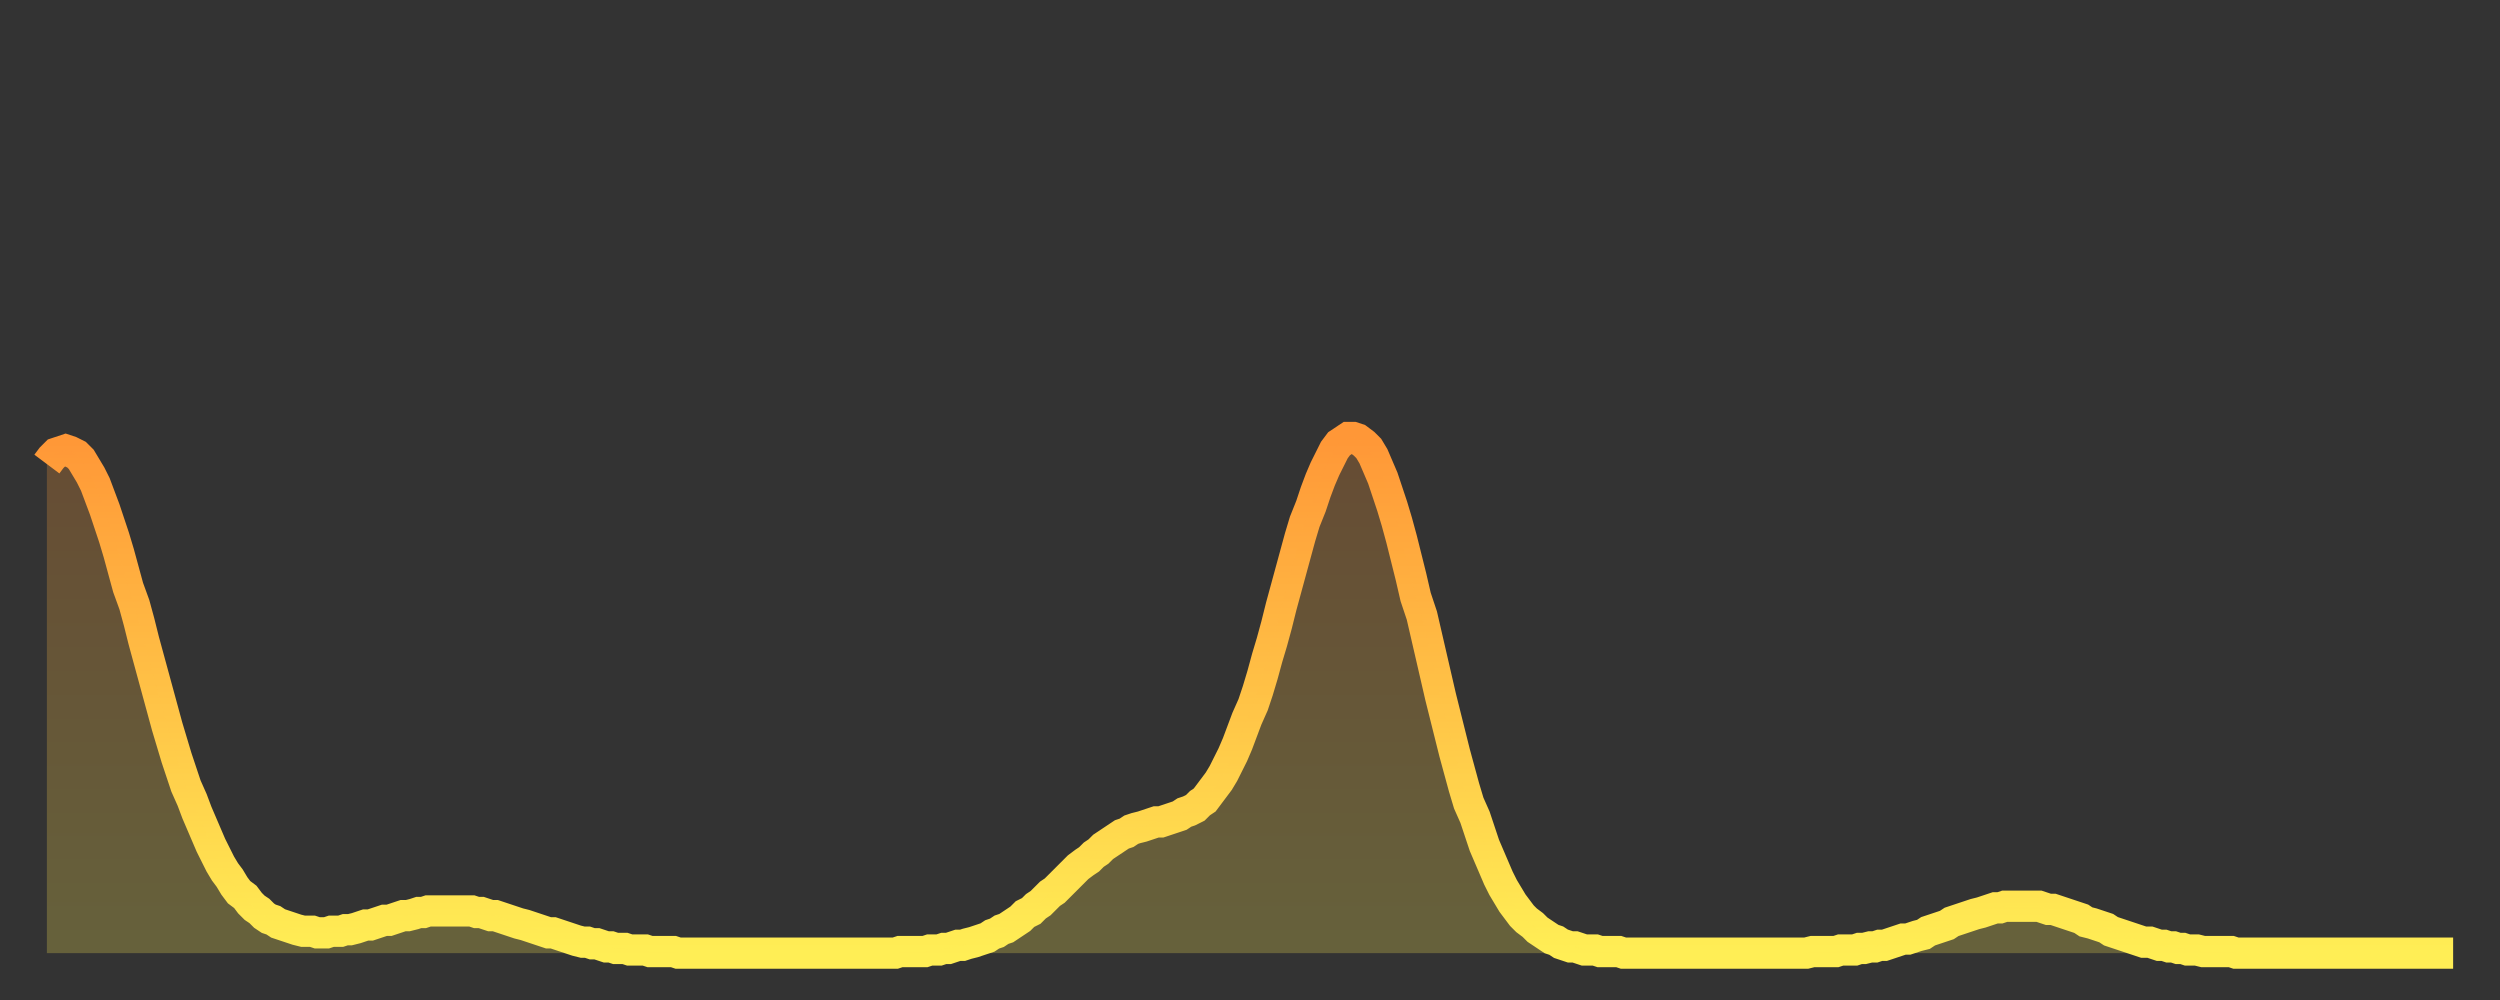 <?xml version="1.0" encoding="utf-8" ?>
<svg baseProfile="full" height="64" version="1.1" width="160" xmlns="http://www.w3.org/2000/svg" xmlns:ev="http://www.w3.org/2001/xml-events" xmlns:xlink="http://www.w3.org/1999/xlink"><rect width="100%" height="100%" fill="#333333" stroke="none"/><defs><linearGradient id="id28046" x1="0" x2="0" y1="0" y2="1"><stop offset="0%" stop-color="#ff9737" /><stop offset="50%" stop-color="#ffc246" /><stop offset="100%" stop-color="#ffee55" /></linearGradient></defs><g transform="translate(3,3)"><g><path d="M 0.0 26.7 0.3 26.3 0.6 26.0 0.9 25.9 1.2 25.8 1.5 25.9 1.9 26.1 2.2 26.4 2.5 26.9 2.8 27.4 3.1 28.0 3.4 28.8 3.7 29.6 4.0 30.5 4.3 31.4 4.6 32.4 4.9 33.5 5.2 34.6 5.6 35.7 5.9 36.8 6.2 38.0 6.5 39.1 6.8 40.2 7.1 41.3 7.4 42.4 7.7 43.5 8.0 44.5 8.3 45.5 8.6 46.4 8.9 47.3 9.3 48.2 9.6 49.0 9.9 49.7 10.2 50.4 10.5 51.1 10.8 51.7 11.1 52.3 11.4 52.8 11.7 53.2 12.0 53.7 12.3 54.1 12.7 54.4 13.0 54.8 13.3 55.1 13.6 55.3 13.9 55.6 14.2 55.8 14.5 55.9 14.8 56.1 15.1 56.2 15.4 56.3 15.7 56.4 16.0 56.5 16.4 56.6 16.7 56.6 17.0 56.6 17.3 56.7 17.6 56.7 17.9 56.7 18.2 56.6 18.5 56.6 18.8 56.6 19.1 56.5 19.4 56.5 19.8 56.4 20.1 56.3 20.4 56.2 20.7 56.2 21.0 56.1 21.3 56.0 21.6 55.9 21.9 55.9 22.2 55.8 22.5 55.7 22.8 55.6 23.1 55.6 23.5 55.5 23.8 55.4 24.1 55.4 24.4 55.3 24.7 55.3 25.0 55.3 25.3 55.3 25.6 55.3 25.9 55.3 26.2 55.3 26.5 55.3 26.8 55.3 27.2 55.3 27.5 55.4 27.8 55.4 28.1 55.5 28.4 55.6 28.7 55.6 29.0 55.7 29.3 55.8 29.6 55.9 29.9 56.0 30.2 56.1 30.6 56.2 30.9 56.3 31.2 56.4 31.5 56.5 31.8 56.6 32.1 56.7 32.4 56.7 32.7 56.8 33.0 56.9 33.3 57.0 33.6 57.1 33.9 57.2 34.3 57.3 34.6 57.3 34.9 57.4 35.2 57.4 35.5 57.5 35.8 57.6 36.1 57.6 36.4 57.7 36.7 57.7 37.0 57.7 37.3 57.8 37.7 57.8 38.0 57.8 38.3 57.8 38.6 57.9 38.9 57.9 39.2 57.9 39.5 57.9 39.8 57.9 40.1 57.9 40.4 58.0 40.7 58.0 41.0 58.0 41.4 58.0 41.7 58.0 42.0 58.0 42.3 58.0 42.6 58.0 42.9 58.0 43.2 58.0 43.5 58.0 43.8 58.0 44.1 58.0 44.4 58.0 44.7 58.0 45.1 58.0 45.4 58.0 45.7 58.0 46.0 58.0 46.3 58.0 46.6 58.0 46.9 58.0 47.2 58.0 47.5 58.0 47.8 58.0 48.1 58.0 48.5 58.0 48.8 58.0 49.1 58.0 49.4 58.0 49.7 58.0 50.0 58.0 50.3 58.0 50.6 58.0 50.9 58.0 51.2 58.0 51.5 58.0 51.8 58.0 52.2 58.0 52.5 58.0 52.8 58.0 53.1 58.0 53.4 58.0 53.7 58.0 54.0 58.0 54.3 58.0 54.6 57.9 54.9 57.9 55.2 57.9 55.6 57.9 55.9 57.9 56.2 57.9 56.5 57.8 56.8 57.8 57.1 57.8 57.4 57.7 57.7 57.7 58.0 57.6 58.3 57.5 58.6 57.5 58.9 57.4 59.3 57.3 59.6 57.2 59.9 57.1 60.2 57.0 60.5 56.8 60.8 56.7 61.1 56.5 61.4 56.4 61.7 56.2 62.0 56.0 62.3 55.8 62.6 55.5 63.0 55.3 63.3 55.0 63.6 54.8 63.9 54.5 64.2 54.2 64.5 54.0 64.8 53.7 65.1 53.4 65.4 53.1 65.7 52.8 66.0 52.5 66.4 52.2 66.7 52.0 67.0 51.7 67.3 51.5 67.6 51.2 67.9 51.0 68.2 50.8 68.5 50.6 68.8 50.4 69.1 50.3 69.4 50.1 69.7 50.0 70.1 49.9 70.4 49.8 70.7 49.7 71.0 49.6 71.3 49.6 71.6 49.5 71.9 49.4 72.2 49.3 72.5 49.2 72.8 49.0 73.1 48.9 73.5 48.7 73.8 48.4 74.1 48.2 74.4 47.8 74.7 47.4 75.0 47.0 75.3 46.5 75.6 45.9 75.9 45.3 76.2 44.6 76.5 43.8 76.8 43.0 77.2 42.1 77.5 41.2 77.8 40.2 78.1 39.1 78.4 38.1 78.7 37.0 79.0 35.8 79.3 34.7 79.6 33.6 79.9 32.5 80.2 31.4 80.5 30.4 80.9 29.4 81.2 28.5 81.5 27.7 81.8 27.0 82.1 26.4 82.4 25.8 82.7 25.4 83.0 25.2 83.3 25.0 83.6 25.0 83.9 25.1 84.3 25.4 84.6 25.7 84.9 26.2 85.2 26.9 85.5 27.6 85.8 28.5 86.1 29.4 86.4 30.4 86.7 31.5 87.0 32.7 87.3 33.9 87.6 35.2 88.0 36.4 88.3 37.7 88.6 39.0 88.9 40.3 89.2 41.6 89.5 42.8 89.8 44.0 90.1 45.2 90.4 46.3 90.7 47.4 91.0 48.4 91.4 49.3 91.7 50.2 92.0 51.1 92.3 51.8 92.6 52.5 92.9 53.2 93.2 53.8 93.5 54.3 93.8 54.8 94.1 55.2 94.4 55.6 94.7 55.9 95.1 56.2 95.4 56.5 95.7 56.7 96.0 56.9 96.3 57.1 96.6 57.2 96.9 57.4 97.2 57.5 97.5 57.6 97.8 57.6 98.1 57.7 98.4 57.8 98.8 57.8 99.1 57.8 99.4 57.9 99.7 57.9 100.0 57.9 100.3 57.9 100.6 57.9 100.9 58.0 101.2 58.0 101.5 58.0 101.8 58.0 102.2 58.0 102.5 58.0 102.8 58.0 103.1 58.0 103.4 58.0 103.7 58.0 104.0 58.0 104.3 58.0 104.6 58.0 104.9 58.0 105.2 58.0 105.5 58.0 105.9 58.0 106.2 58.0 106.5 58.0 106.8 58.0 107.1 58.0 107.4 58.0 107.7 58.0 108.0 58.0 108.3 58.0 108.6 58.0 108.9 58.0 109.3 58.0 109.6 58.0 109.9 58.0 110.2 58.0 110.5 58.0 110.8 58.0 111.1 58.0 111.4 58.0 111.7 58.0 112.0 58.0 112.3 58.0 112.6 58.0 113.0 57.9 113.3 57.9 113.6 57.9 113.9 57.9 114.2 57.9 114.5 57.9 114.8 57.8 115.1 57.8 115.4 57.8 115.7 57.8 116.0 57.7 116.3 57.7 116.7 57.6 117.0 57.6 117.3 57.5 117.6 57.5 117.9 57.4 118.2 57.3 118.5 57.2 118.8 57.1 119.1 57.1 119.4 57.0 119.7 56.9 120.1 56.8 120.4 56.6 120.7 56.5 121.0 56.4 121.3 56.3 121.6 56.2 121.9 56.0 122.2 55.9 122.5 55.8 122.8 55.7 123.1 55.6 123.4 55.5 123.8 55.4 124.1 55.3 124.4 55.2 124.7 55.1 125.0 55.1 125.3 55.0 125.6 55.0 125.9 55.0 126.2 55.0 126.5 55.0 126.8 55.0 127.2 55.0 127.5 55.0 127.8 55.1 128.1 55.2 128.4 55.2 128.7 55.3 129.0 55.4 129.3 55.5 129.6 55.6 129.9 55.7 130.2 55.8 130.5 56.0 130.9 56.1 131.2 56.2 131.5 56.3 131.8 56.4 132.1 56.6 132.4 56.7 132.7 56.8 133.0 56.9 133.3 57.0 133.6 57.1 133.9 57.2 134.2 57.3 134.6 57.3 134.9 57.4 135.2 57.5 135.5 57.5 135.8 57.6 136.1 57.6 136.4 57.7 136.7 57.7 137.0 57.8 137.3 57.8 137.6 57.8 138.0 57.9 138.3 57.9 138.6 57.9 138.9 57.9 139.2 57.9 139.5 57.9 139.8 57.9 140.1 58.0 140.4 58.0 140.7 58.0 141.0 58.0 141.3 58.0 141.7 58.0 142.0 58.0 142.3 58.0 142.6 58.0 142.9 58.0 143.2 58.0 143.5 58.0 143.8 58.0 144.1 58.0 144.4 58.0 144.7 58.0 145.1 58.0 145.4 58.0 145.7 58.0 146.0 58.0 146.3 58.0 146.6 58.0 146.9 58.0 147.2 58.0 147.5 58.0 147.8 58.0 148.1 58.0 148.4 58.0 148.8 58.0 149.1 58.0 149.4 58.0 149.7 58.0 150.0 58.0 150.3 58.0 150.6 58.0 150.9 58.0 151.2 58.0 151.5 58.0 151.8 58.0 152.1 58.0 152.5 58.0 152.8 58.0 153.1 58.0 153.4 58.0 153.7 58.0 154.0 58.0" fill="none" id="graph-curve" opacity="1" stroke="url(#id28046)" stroke-width="2" /><path d="M 0 58 L 0.0 26.7 0.3 26.3 0.6 26.0 0.9 25.9 1.2 25.8 1.5 25.9 1.9 26.1 2.2 26.4 2.5 26.9 2.8 27.4 3.1 28.0 3.4 28.8 3.7 29.6 4.0 30.5 4.3 31.4 4.6 32.4 4.9 33.5 5.2 34.6 5.6 35.7 5.9 36.8 6.2 38.0 6.5 39.1 6.8 40.2 7.1 41.3 7.4 42.4 7.7 43.5 8.0 44.5 8.3 45.5 8.6 46.4 8.9 47.3 9.3 48.2 9.6 49.0 9.9 49.7 10.2 50.4 10.5 51.1 10.8 51.7 11.1 52.3 11.4 52.8 11.7 53.2 12.0 53.7 12.3 54.1 12.7 54.4 13.0 54.8 13.3 55.1 13.6 55.3 13.9 55.6 14.2 55.8 14.5 55.9 14.8 56.1 15.1 56.2 15.4 56.3 15.7 56.4 16.0 56.5 16.4 56.6 16.7 56.6 17.0 56.6 17.3 56.7 17.6 56.7 17.9 56.7 18.2 56.6 18.5 56.6 18.8 56.6 19.1 56.5 19.4 56.5 19.8 56.4 20.1 56.3 20.4 56.2 20.7 56.2 21.0 56.1 21.3 56.0 21.6 55.9 21.9 55.9 22.2 55.8 22.5 55.7 22.8 55.6 23.1 55.6 23.5 55.5 23.8 55.4 24.1 55.4 24.4 55.3 24.7 55.3 25.0 55.3 25.3 55.3 25.6 55.3 25.9 55.3 26.2 55.3 26.5 55.3 26.8 55.3 27.2 55.3 27.5 55.4 27.8 55.4 28.1 55.5 28.4 55.6 28.7 55.6 29.0 55.7 29.3 55.8 29.6 55.9 29.9 56.0 30.2 56.1 30.6 56.2 30.9 56.3 31.2 56.4 31.5 56.5 31.8 56.6 32.1 56.7 32.4 56.7 32.7 56.8 33.0 56.9 33.3 57.0 33.6 57.1 33.9 57.2 34.3 57.3 34.6 57.3 34.9 57.4 35.2 57.4 35.5 57.5 35.8 57.6 36.1 57.6 36.4 57.7 36.7 57.7 37.0 57.7 37.3 57.8 37.7 57.8 38.0 57.8 38.3 57.8 38.6 57.9 38.9 57.9 39.2 57.9 39.5 57.9 39.8 57.9 40.1 57.9 40.4 58.0 40.7 58.0 41.0 58.0 41.4 58.0 41.7 58.0 42.0 58.0 42.3 58.0 42.6 58.0 42.9 58.0 43.2 58.0 43.5 58.0 43.8 58.0 44.1 58.0 44.4 58.0 44.7 58.0 45.1 58.0 45.4 58.0 45.7 58.0 46.0 58.0 46.3 58.0 46.6 58.0 46.9 58.0 47.2 58.0 47.5 58.0 47.8 58.0 48.1 58.0 48.5 58.0 48.8 58.0 49.1 58.0 49.4 58.0 49.7 58.0 50.0 58.0 50.3 58.0 50.6 58.0 50.9 58.0 51.2 58.0 51.5 58.0 51.8 58.0 52.2 58.0 52.5 58.0 52.8 58.0 53.1 58.0 53.4 58.0 53.7 58.0 54.0 58.0 54.3 58.0 54.6 57.9 54.9 57.9 55.2 57.9 55.6 57.9 55.9 57.9 56.2 57.9 56.5 57.8 56.8 57.8 57.1 57.8 57.4 57.7 57.7 57.7 58.0 57.6 58.3 57.5 58.6 57.5 58.9 57.4 59.3 57.3 59.6 57.2 59.9 57.1 60.2 57.0 60.5 56.8 60.8 56.7 61.1 56.5 61.4 56.4 61.7 56.2 62.0 56.0 62.3 55.8 62.6 55.5 63.0 55.3 63.3 55.0 63.6 54.8 63.9 54.5 64.2 54.2 64.5 54.0 64.8 53.7 65.1 53.4 65.4 53.1 65.7 52.8 66.0 52.5 66.4 52.2 66.7 52.0 67.0 51.7 67.3 51.5 67.6 51.2 67.9 51.0 68.2 50.8 68.5 50.6 68.8 50.4 69.1 50.3 69.4 50.1 69.7 50.0 70.1 49.9 70.4 49.8 70.7 49.7 71.0 49.6 71.3 49.6 71.6 49.5 71.9 49.4 72.2 49.3 72.5 49.2 72.8 49.0 73.1 48.9 73.5 48.7 73.8 48.4 74.1 48.2 74.4 47.8 74.7 47.4 75.0 47.0 75.3 46.5 75.6 45.9 75.9 45.3 76.2 44.6 76.5 43.8 76.8 43.0 77.2 42.1 77.5 41.2 77.8 40.2 78.1 39.1 78.4 38.1 78.7 37.0 79.0 35.8 79.3 34.7 79.6 33.6 79.9 32.5 80.2 31.4 80.5 30.4 80.9 29.4 81.2 28.5 81.5 27.7 81.8 27.0 82.1 26.4 82.4 25.8 82.7 25.4 83.0 25.2 83.3 25.0 83.6 25.0 83.9 25.1 84.3 25.4 84.6 25.7 84.9 26.2 85.2 26.9 85.5 27.6 85.8 28.5 86.1 29.4 86.4 30.4 86.7 31.5 87.0 32.7 87.3 33.9 87.6 35.2 88.0 36.4 88.3 37.7 88.6 39.0 88.9 40.3 89.2 41.6 89.5 42.8 89.8 44.0 90.1 45.2 90.4 46.3 90.7 47.4 91.0 48.4 91.4 49.3 91.7 50.2 92.0 51.1 92.3 51.8 92.6 52.5 92.9 53.2 93.2 53.8 93.5 54.3 93.8 54.8 94.1 55.2 94.4 55.6 94.7 55.9 95.1 56.2 95.4 56.5 95.7 56.7 96.0 56.9 96.3 57.1 96.6 57.2 96.9 57.4 97.2 57.5 97.5 57.6 97.8 57.6 98.1 57.7 98.4 57.8 98.8 57.8 99.1 57.8 99.4 57.9 99.7 57.9 100.0 57.9 100.3 57.9 100.6 57.9 100.9 58.0 101.2 58.0 101.5 58.0 101.8 58.0 102.2 58.0 102.5 58.0 102.8 58.0 103.1 58.0 103.4 58.0 103.7 58.0 104.0 58.0 104.3 58.0 104.6 58.0 104.9 58.0 105.2 58.0 105.5 58.0 105.9 58.0 106.2 58.0 106.5 58.0 106.8 58.0 107.1 58.0 107.4 58.0 107.7 58.0 108.0 58.0 108.3 58.0 108.6 58.0 108.9 58.0 109.3 58.0 109.6 58.0 109.9 58.0 110.2 58.0 110.5 58.0 110.8 58.0 111.1 58.0 111.4 58.0 111.7 58.0 112.0 58.0 112.3 58.0 112.6 58.0 113.0 57.9 113.3 57.9 113.6 57.9 113.9 57.9 114.2 57.9 114.5 57.9 114.8 57.8 115.1 57.8 115.4 57.8 115.7 57.8 116.0 57.7 116.3 57.7 116.7 57.6 117.0 57.6 117.3 57.5 117.6 57.5 117.9 57.4 118.2 57.3 118.5 57.2 118.8 57.1 119.1 57.1 119.4 57.0 119.7 56.9 120.1 56.8 120.4 56.6 120.7 56.5 121.0 56.4 121.3 56.3 121.6 56.2 121.9 56.0 122.2 55.9 122.5 55.8 122.8 55.7 123.1 55.6 123.4 55.5 123.8 55.4 124.1 55.3 124.4 55.2 124.7 55.1 125.0 55.1 125.3 55.0 125.6 55.0 125.9 55.0 126.2 55.0 126.5 55.0 126.8 55.0 127.2 55.0 127.5 55.0 127.8 55.1 128.1 55.2 128.4 55.2 128.7 55.3 129.0 55.4 129.3 55.5 129.6 55.6 129.9 55.7 130.2 55.8 130.5 56.0 130.9 56.1 131.2 56.2 131.5 56.3 131.8 56.4 132.1 56.6 132.4 56.7 132.7 56.8 133.0 56.9 133.3 57.0 133.6 57.1 133.9 57.2 134.2 57.3 134.6 57.3 134.9 57.4 135.2 57.5 135.5 57.5 135.8 57.6 136.1 57.6 136.4 57.7 136.7 57.7 137.0 57.8 137.3 57.8 137.6 57.8 138.0 57.9 138.3 57.9 138.6 57.9 138.9 57.9 139.2 57.9 139.5 57.9 139.8 57.9 140.1 58.0 140.4 58.0 140.7 58.0 141.0 58.0 141.3 58.0 141.7 58.0 142.0 58.0 142.3 58.0 142.6 58.0 142.9 58.0 143.2 58.0 143.5 58.0 143.8 58.0 144.1 58.0 144.4 58.0 144.7 58.0 145.1 58.0 145.4 58.0 145.7 58.0 146.0 58.0 146.3 58.0 146.6 58.0 146.9 58.0 147.2 58.0 147.5 58.0 147.8 58.0 148.1 58.0 148.4 58.0 148.8 58.0 149.1 58.0 149.4 58.0 149.7 58.0 150.0 58.0 150.3 58.0 150.6 58.0 150.9 58.0 151.2 58.0 151.5 58.0 151.8 58.0 152.1 58.0 152.5 58.0 152.8 58.0 153.1 58.0 153.4 58.0 153.7 58.0 154.0 58.0 154 58" fill="url(#id28046)" fill-opacity=".25" id="graph-shadow" /></g></g></svg>